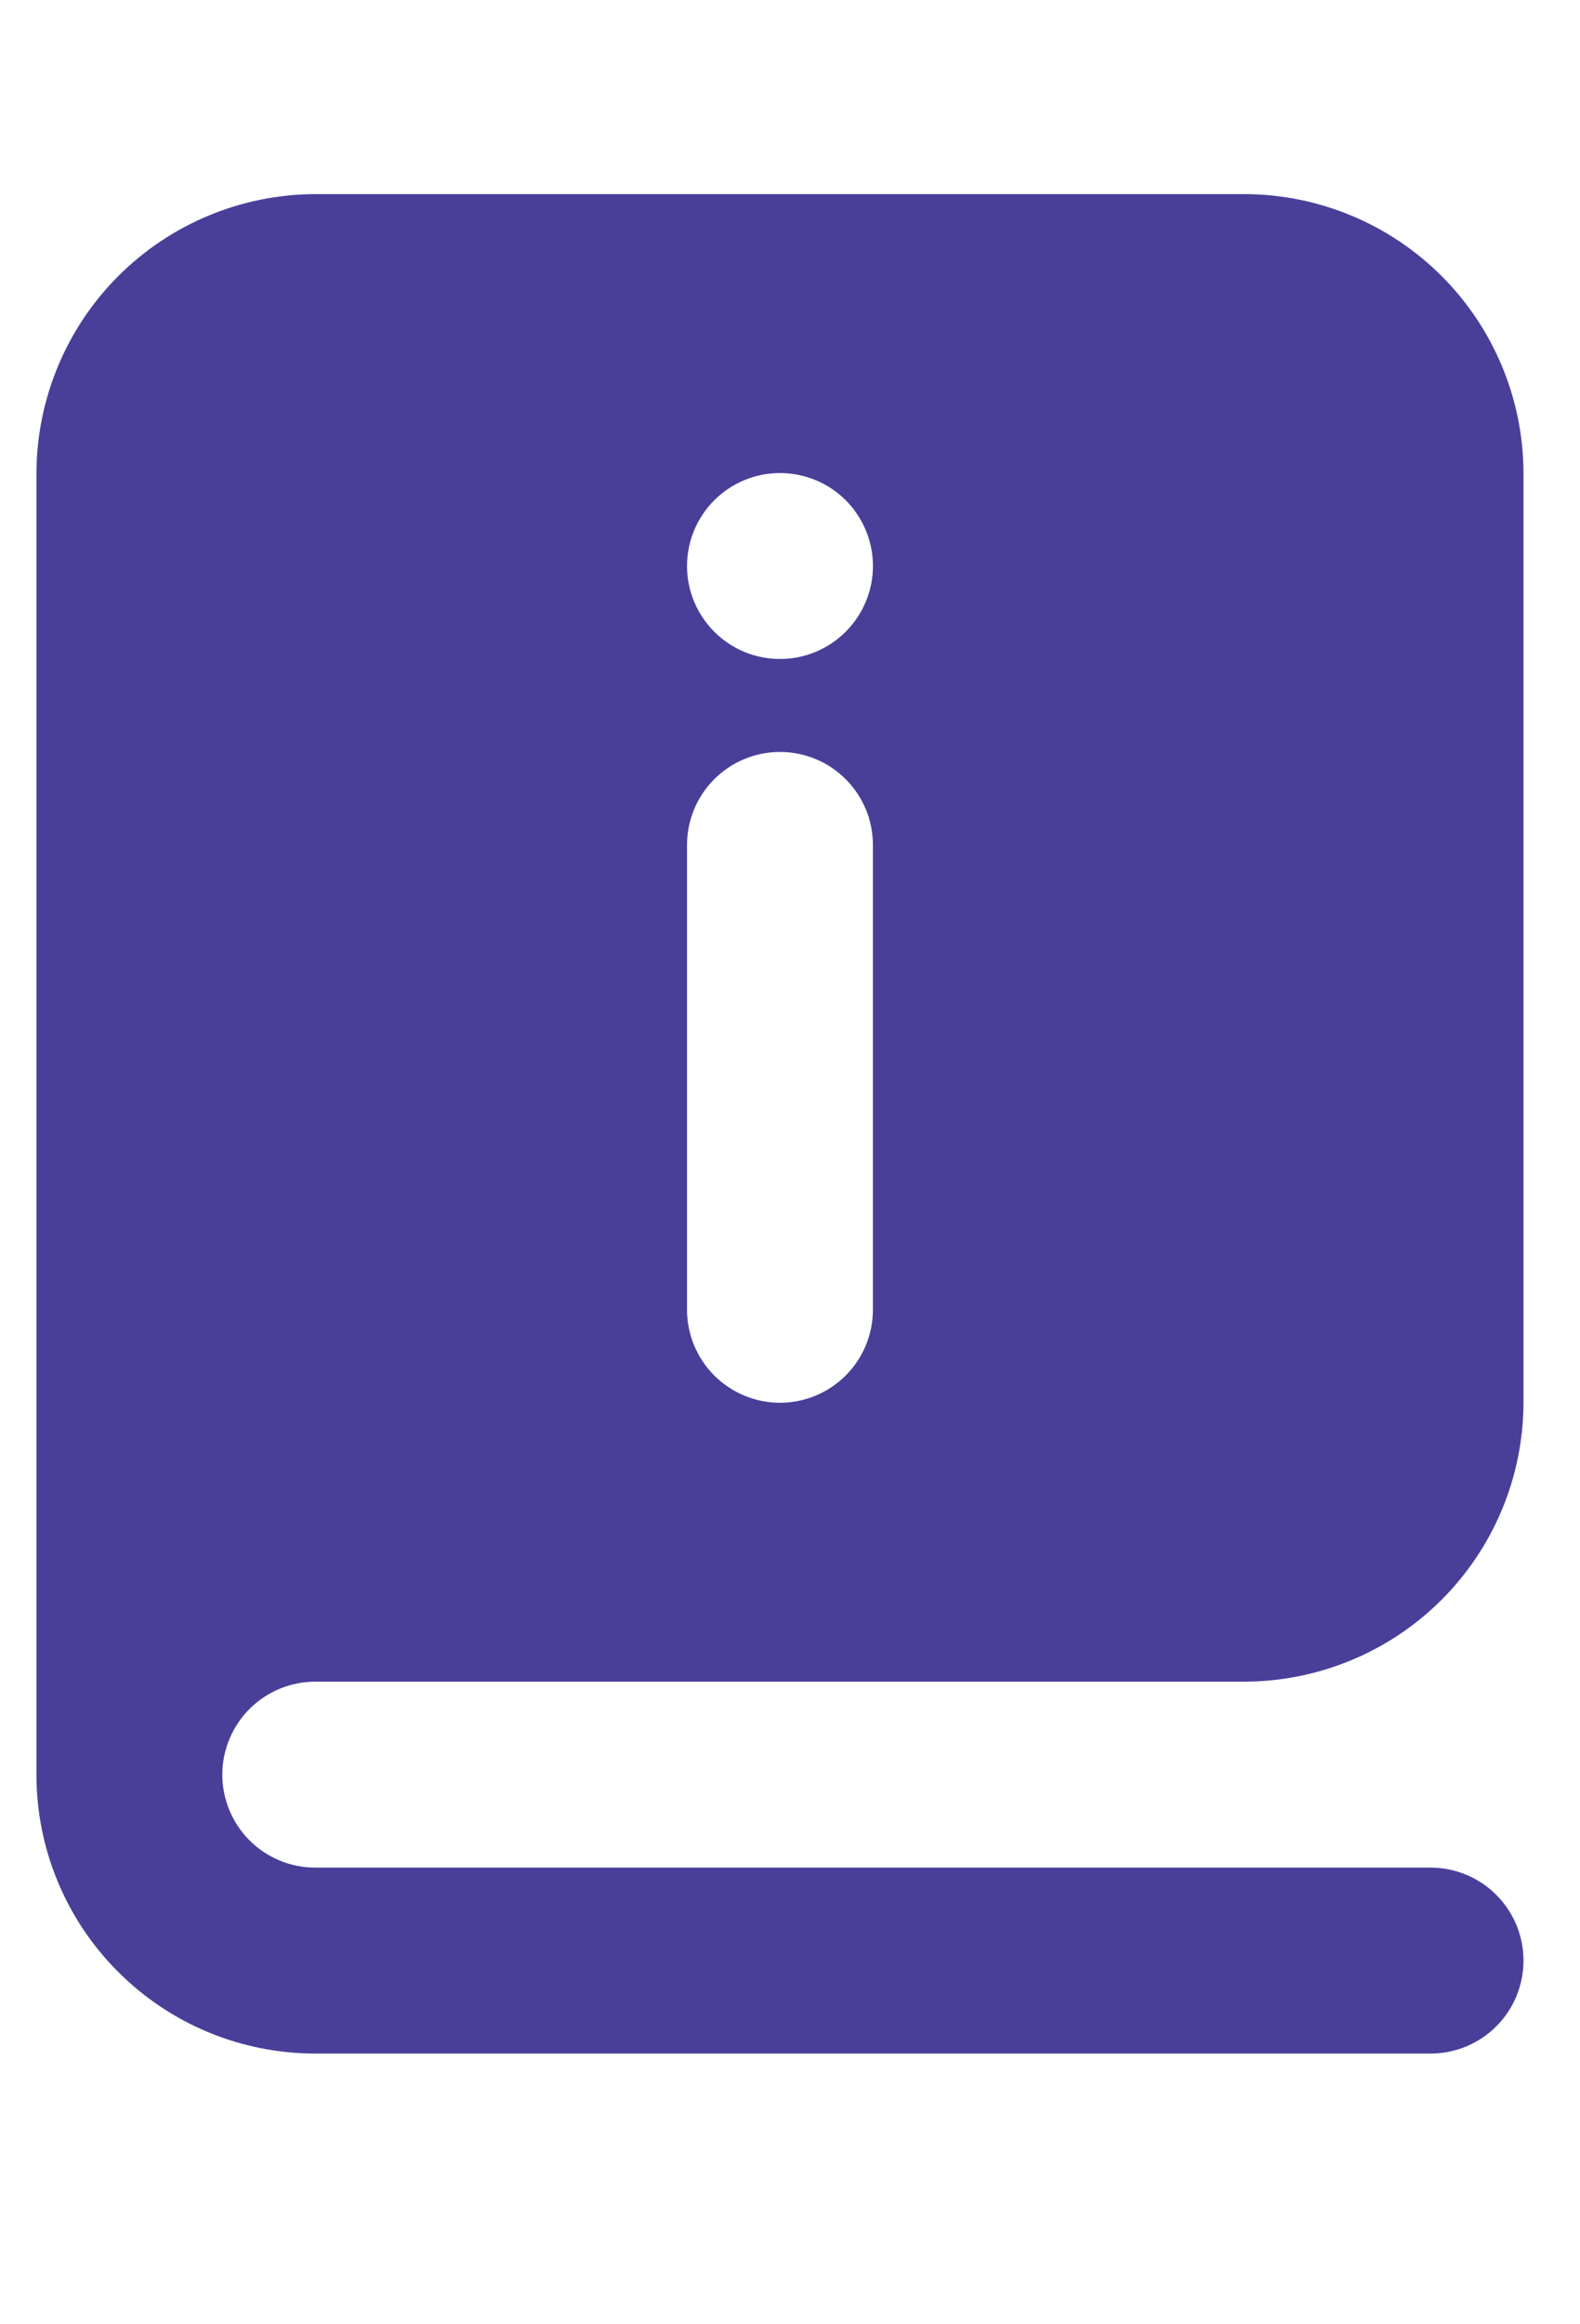 <svg width="17" height="25" viewBox="0 0 17 25" fill="none" xmlns="http://www.w3.org/2000/svg">
<g clip-path="url(#clip0_3437_1261)">
<path d="M3.392 18.088H13.392C14.187 18.085 14.949 17.769 15.511 17.207C16.073 16.645 16.39 15.883 16.392 15.088V5.088C16.39 4.293 16.073 3.531 15.511 2.969C14.949 2.407 14.187 2.09 13.392 2.088H3.392C2.597 2.09 1.836 2.407 1.273 2.969C0.711 3.531 0.395 4.293 0.392 5.088V19.088C0.392 19.884 0.708 20.647 1.271 21.209C1.833 21.772 2.596 22.088 3.392 22.088H15.392C15.657 22.088 15.912 21.983 16.099 21.795C16.287 21.608 16.392 21.353 16.392 21.088C16.392 20.823 16.287 20.568 16.099 20.381C15.912 20.193 15.657 20.088 15.392 20.088H3.392C3.127 20.088 2.873 19.983 2.685 19.795C2.498 19.608 2.392 19.353 2.392 19.088C2.392 18.823 2.498 18.568 2.685 18.381C2.873 18.193 3.127 18.088 3.392 18.088ZM8.392 5.088C8.59 5.088 8.783 5.147 8.948 5.256C9.112 5.366 9.24 5.522 9.316 5.705C9.392 5.888 9.412 6.089 9.373 6.283C9.334 6.477 9.239 6.655 9.099 6.795C8.959 6.935 8.781 7.03 8.587 7.069C8.393 7.107 8.192 7.087 8.009 7.012C7.827 6.936 7.671 6.808 7.561 6.643C7.451 6.479 7.392 6.286 7.392 6.088C7.392 5.823 7.498 5.568 7.685 5.381C7.873 5.193 8.127 5.088 8.392 5.088ZM7.392 9.088C7.392 8.823 7.498 8.568 7.685 8.381C7.873 8.193 8.127 8.088 8.392 8.088C8.657 8.088 8.912 8.193 9.099 8.381C9.287 8.568 9.392 8.823 9.392 9.088V14.088C9.392 14.353 9.287 14.607 9.099 14.795C8.912 14.982 8.657 15.088 8.392 15.088C8.127 15.088 7.873 14.982 7.685 14.795C7.498 14.607 7.392 14.353 7.392 14.088V9.088Z" fill="#493F99"/>
</g>
<defs>
<clipPath id="clip0_3437_1261">
<rect width="16" height="24" fill="white" transform="translate(0.392 0.088)"/>
</clipPath>
</defs>
</svg>
